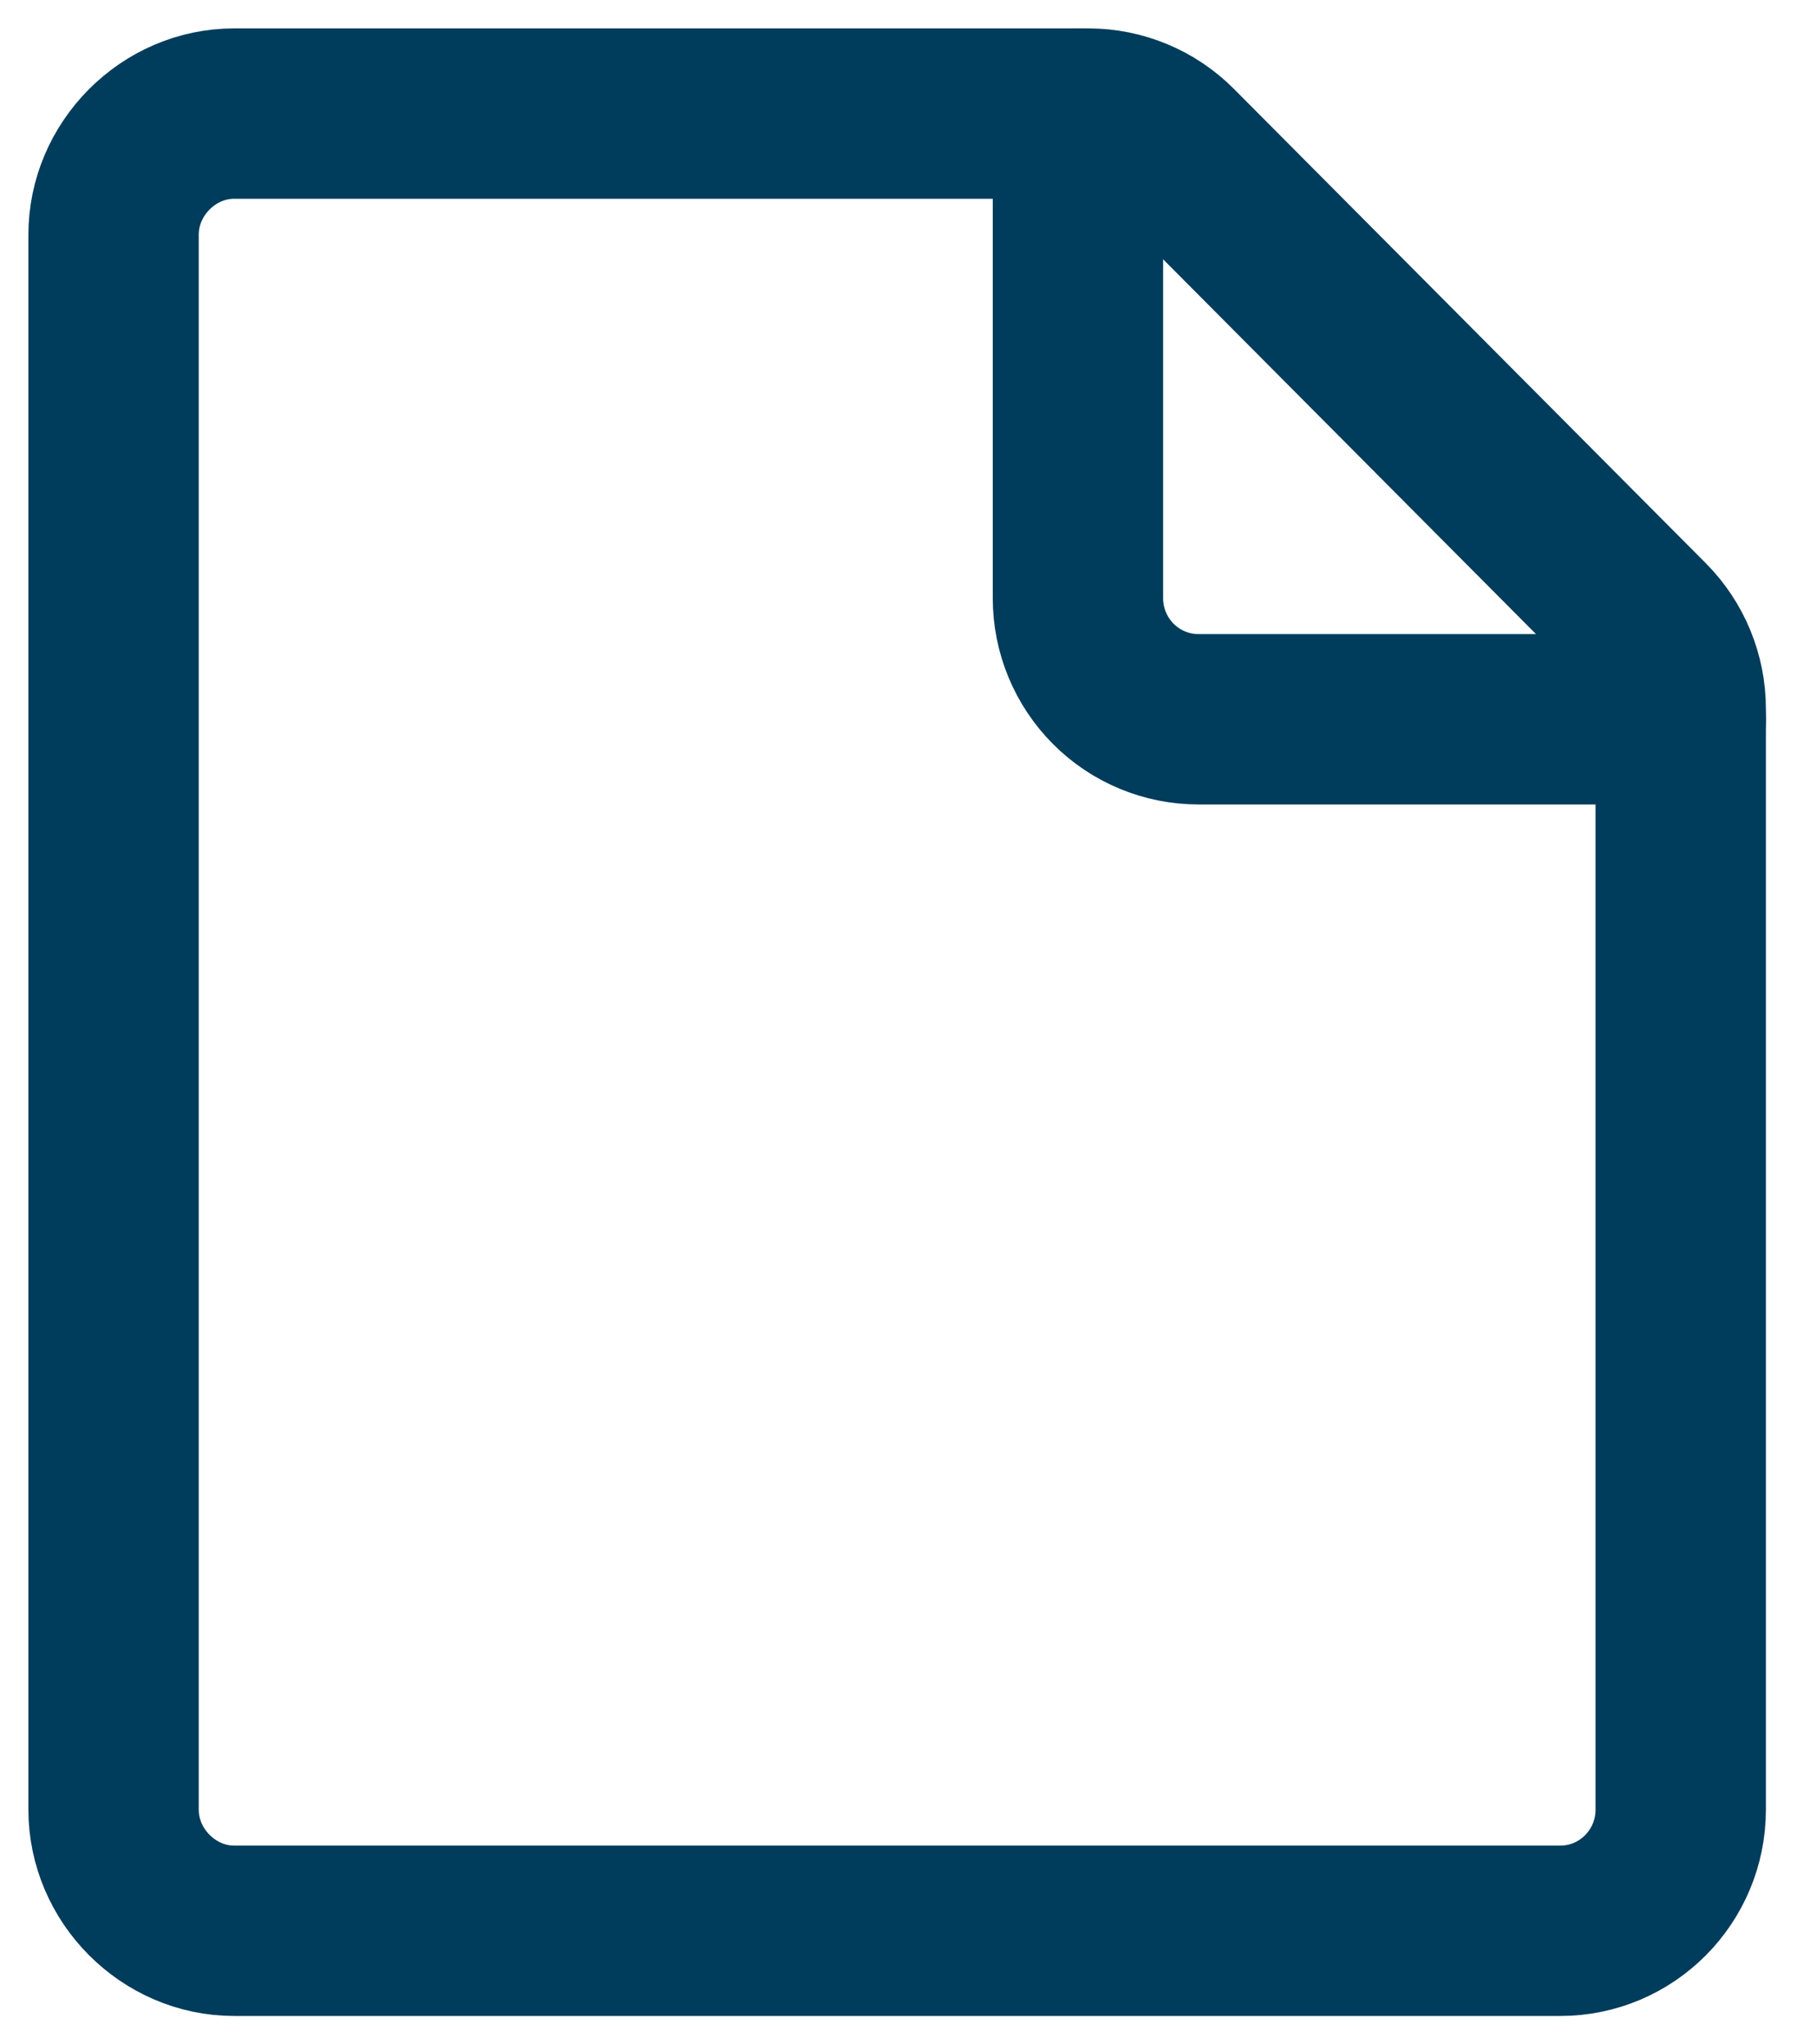 <svg width="16" height="18" viewBox="0 0 16 18" fill="none" xmlns="http://www.w3.org/2000/svg">
<path d="M2.062 17H13.739C14.325 17 14.8 16.522 14.8 15.933V6.242C14.8 5.959 14.688 5.688 14.489 5.488L10.334 1.312C10.135 1.112 9.865 1 9.584 1H2.062C1.483 1 1 1.486 1 2.067V15.933C1 16.514 1.483 17 2.062 17Z" stroke="#003C5B" stroke-width="1.5" stroke-linecap="round" stroke-linejoin="round"/>
<path d="M14.8 6.333H10.554C10.272 6.333 10.002 6.221 9.803 6.021C9.604 5.821 9.492 5.55 9.492 5.267V1" stroke="#003C5B" stroke-width="1.5" stroke-linecap="round" stroke-linejoin="round"/>
</svg>

